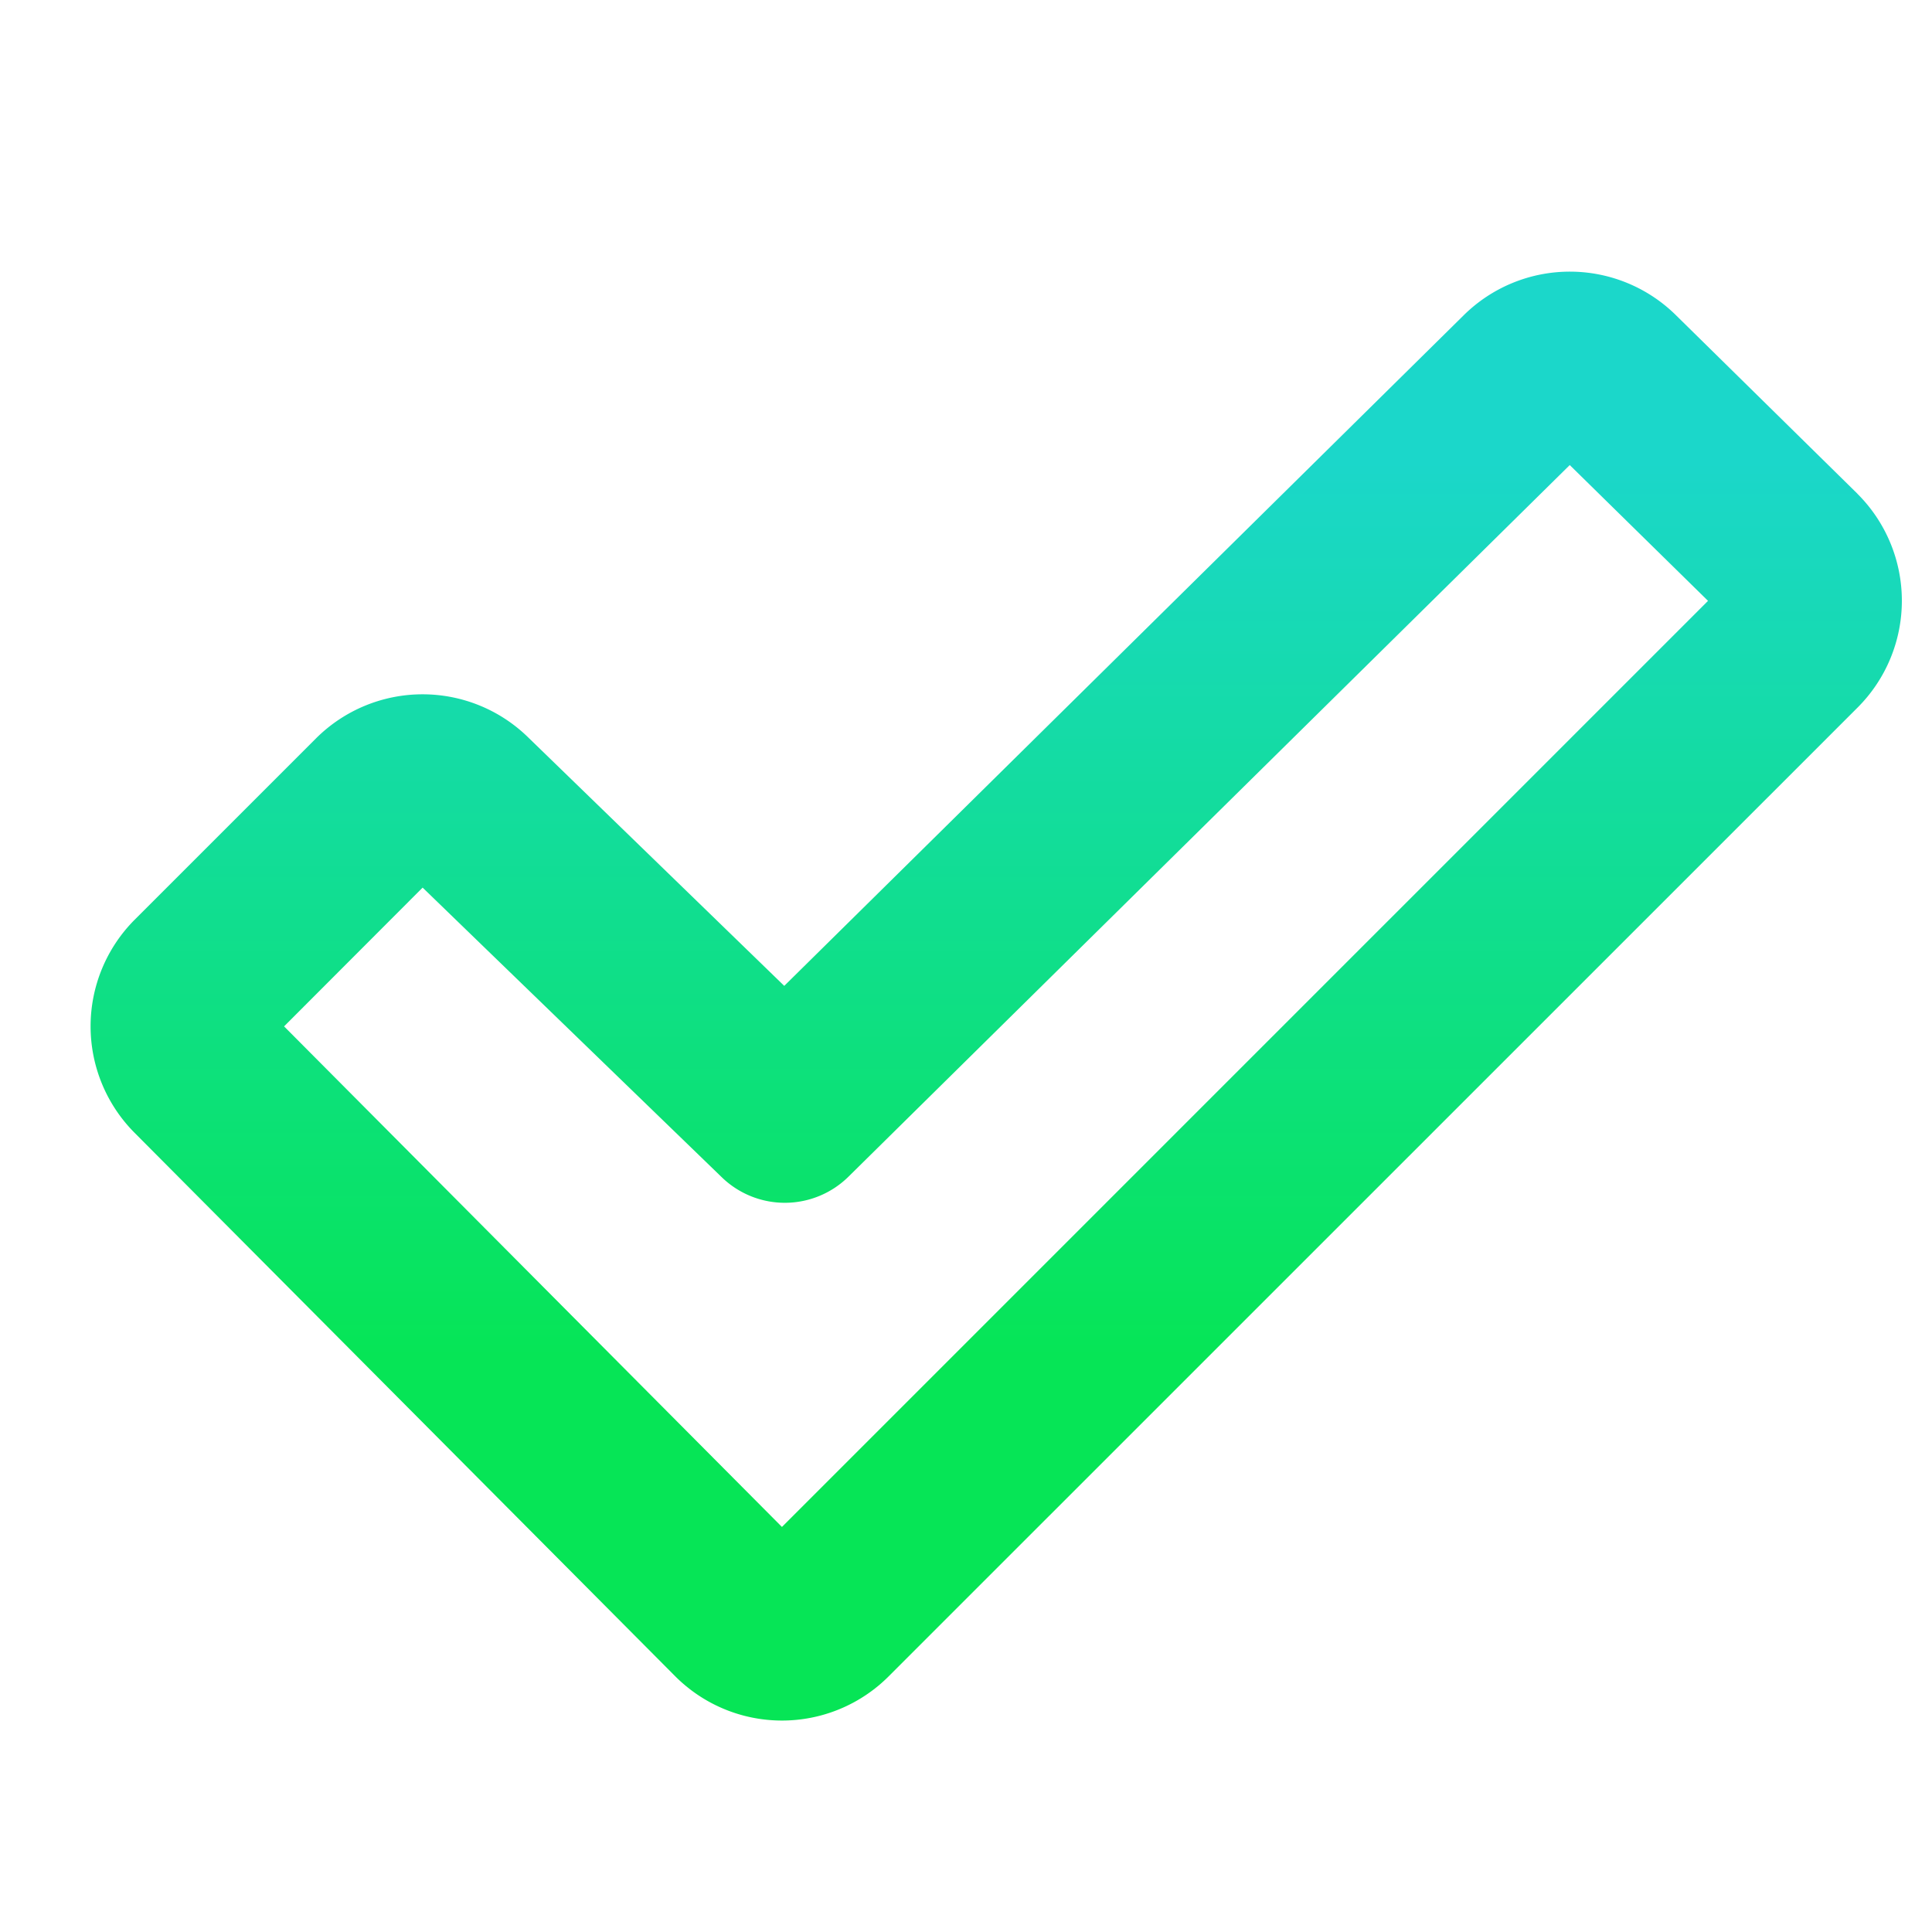 <svg xmlns="http://www.w3.org/2000/svg" width="28" height="28" fill="none"><path fill="url(#a)" d="m26.923 7.16-.008-.009-2.617-2.574a2.188 2.188 0 0 0-3.088-.005l-9.844 9.716-3.703-3.593a2.187 2.187 0 0 0-3.086.009l-2.625 2.625a2.187 2.187 0 0 0 0 3.09l7.834 7.875a2.186 2.186 0 0 0 3.094 0l14.043-14.041a2.188 2.188 0 0 0 0-3.093Zm-15.59 14.97-7.216-7.255 2.008-2.011 4.337 4.199a1.313 1.313 0 0 0 1.835-.01L22.75 6.74l2.004 1.968L11.332 22.13Z"/><defs><linearGradient id="a" x1="14.438" x2="14.438" y1="6.695" y2="19.654" gradientUnits="userSpaceOnUse"><stop stop-color="#1BD7CA"/><stop offset="1" stop-color="#06E556"/></linearGradient></defs></svg>